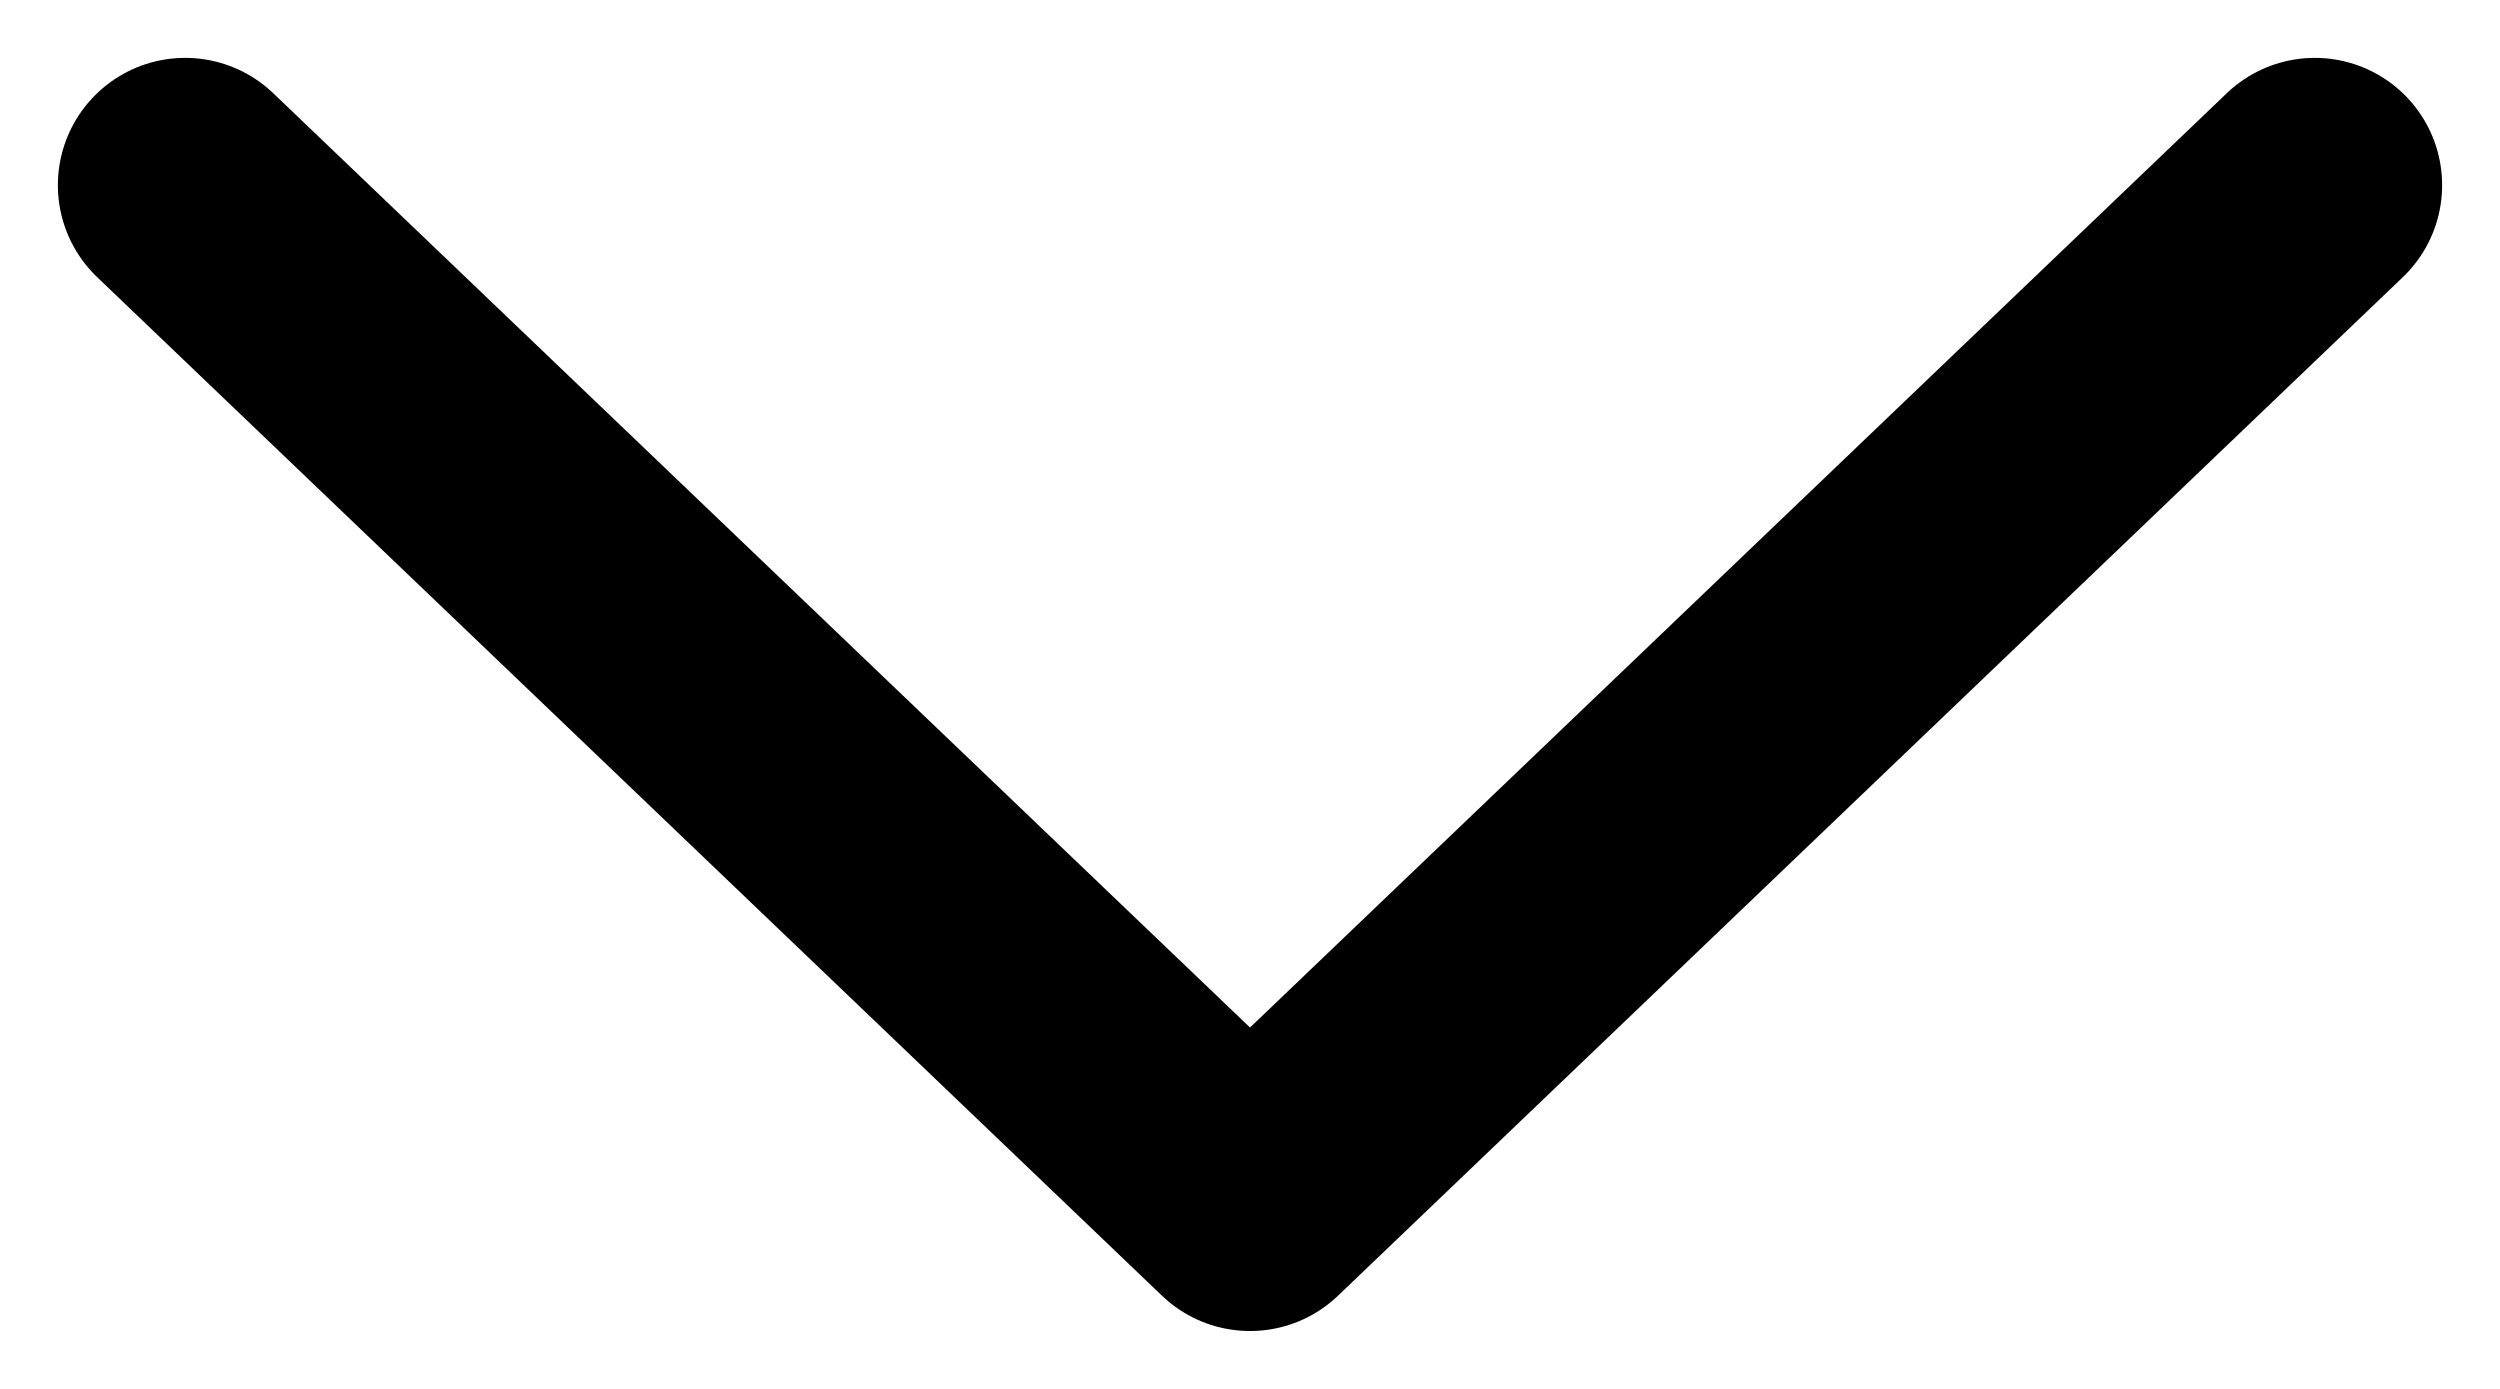 <svg width="27" height="15" viewBox="0 0 27 15" fill="none" xmlns="http://www.w3.org/2000/svg">
<path d="M2 2L13.5 13L25 2" stroke="black" stroke-width="2.75" stroke-linecap="round" stroke-linejoin="round"/>
</svg>
